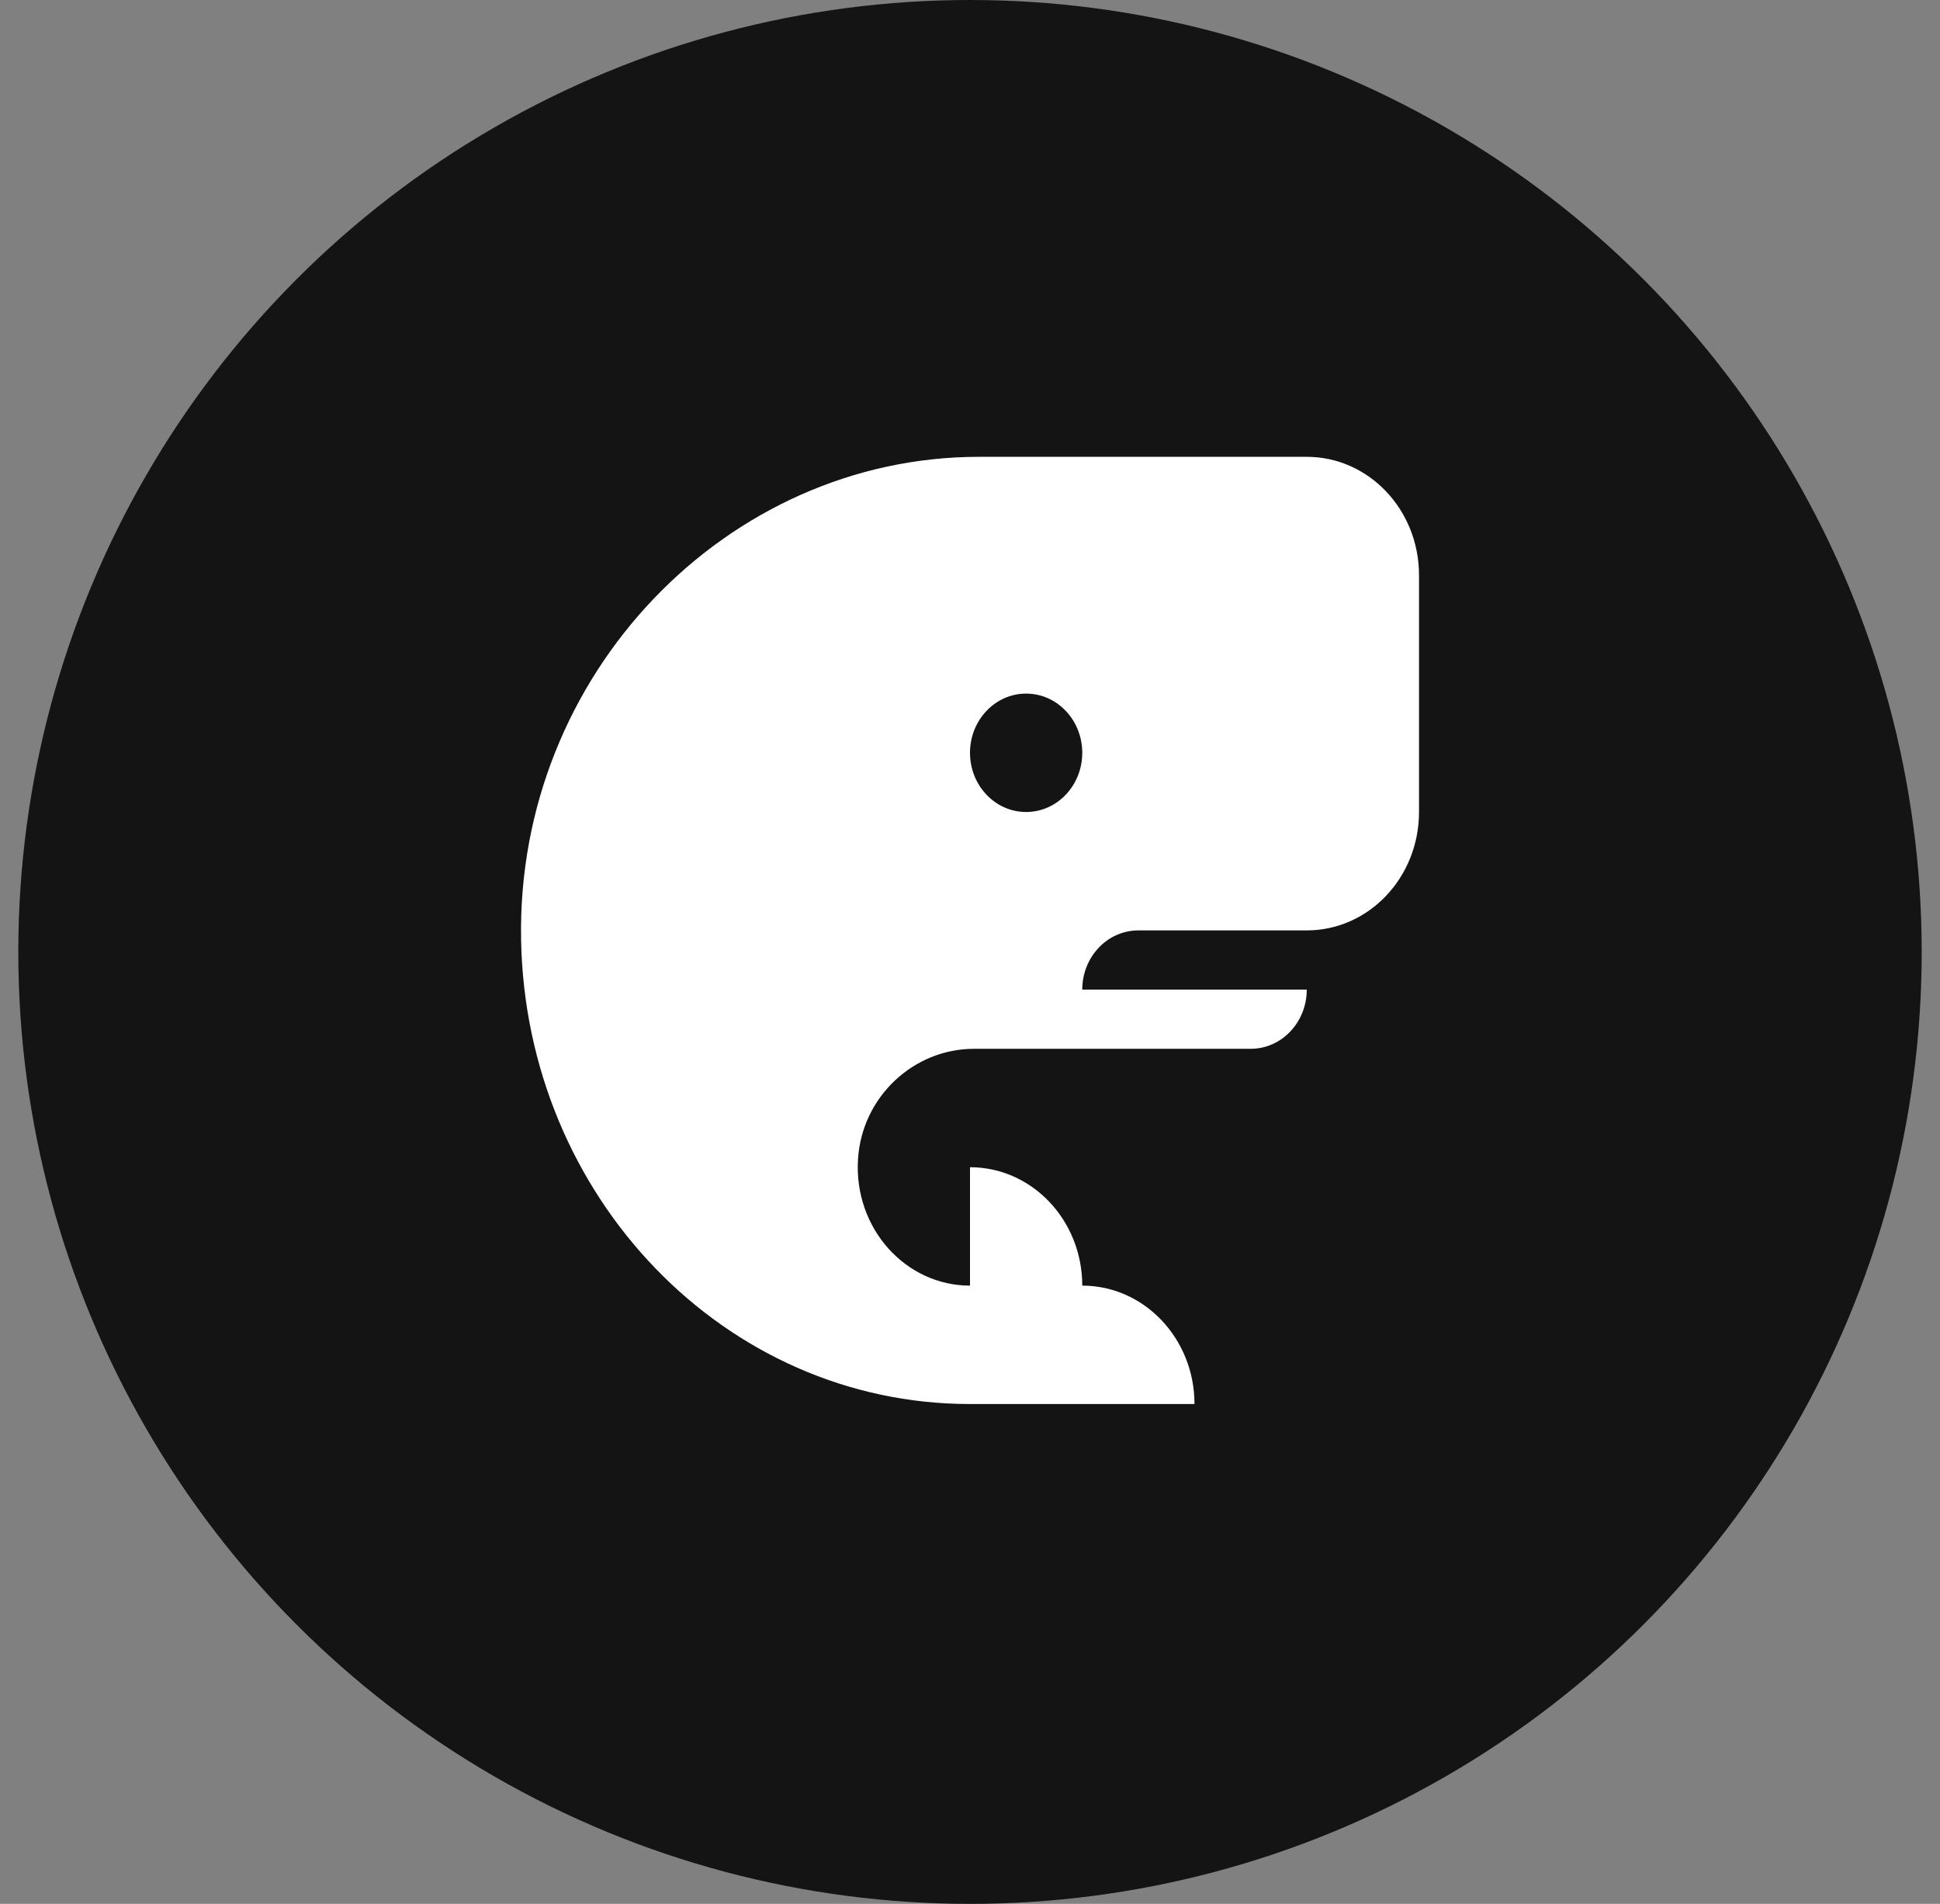 <svg width="53" height="52" viewBox="0 0 53 52" fill="none" xmlns="http://www.w3.org/2000/svg">
    <rect x="0" y="0" width="53" height="52" fill="#808080" stroke="none"/>
    <circle cx="26.5" cy="26" r="26" fill="#141414"/>
    <path d="M35.7 12.477h-8.957c-6.879 0-12.639 5.936-12.507 13.188.127 7.028 5.57 12.683 12.264 12.683h6.133c0-1.786-1.373-3.234-3.066-3.234 0-1.786-1.373-3.234-3.067-3.234v3.234c-1.761 0-3.176-1.565-3.06-3.45.106-1.718 1.532-3.018 3.165-3.018h7.562c.846 0 1.533-.724 1.533-1.617h-6.133c0-.893.686-1.617 1.533-1.617h4.6c1.694 0 3.067-1.447 3.067-3.234V15.71c0-1.786-1.373-3.233-3.067-3.233zm-7.667 9.701c-.846 0-1.533-.724-1.533-1.617 0-.892.687-1.617 1.533-1.617.847 0 1.534.725 1.534 1.617 0 .893-.687 1.617-1.534 1.617z" fill="#fff"/>
</svg>
